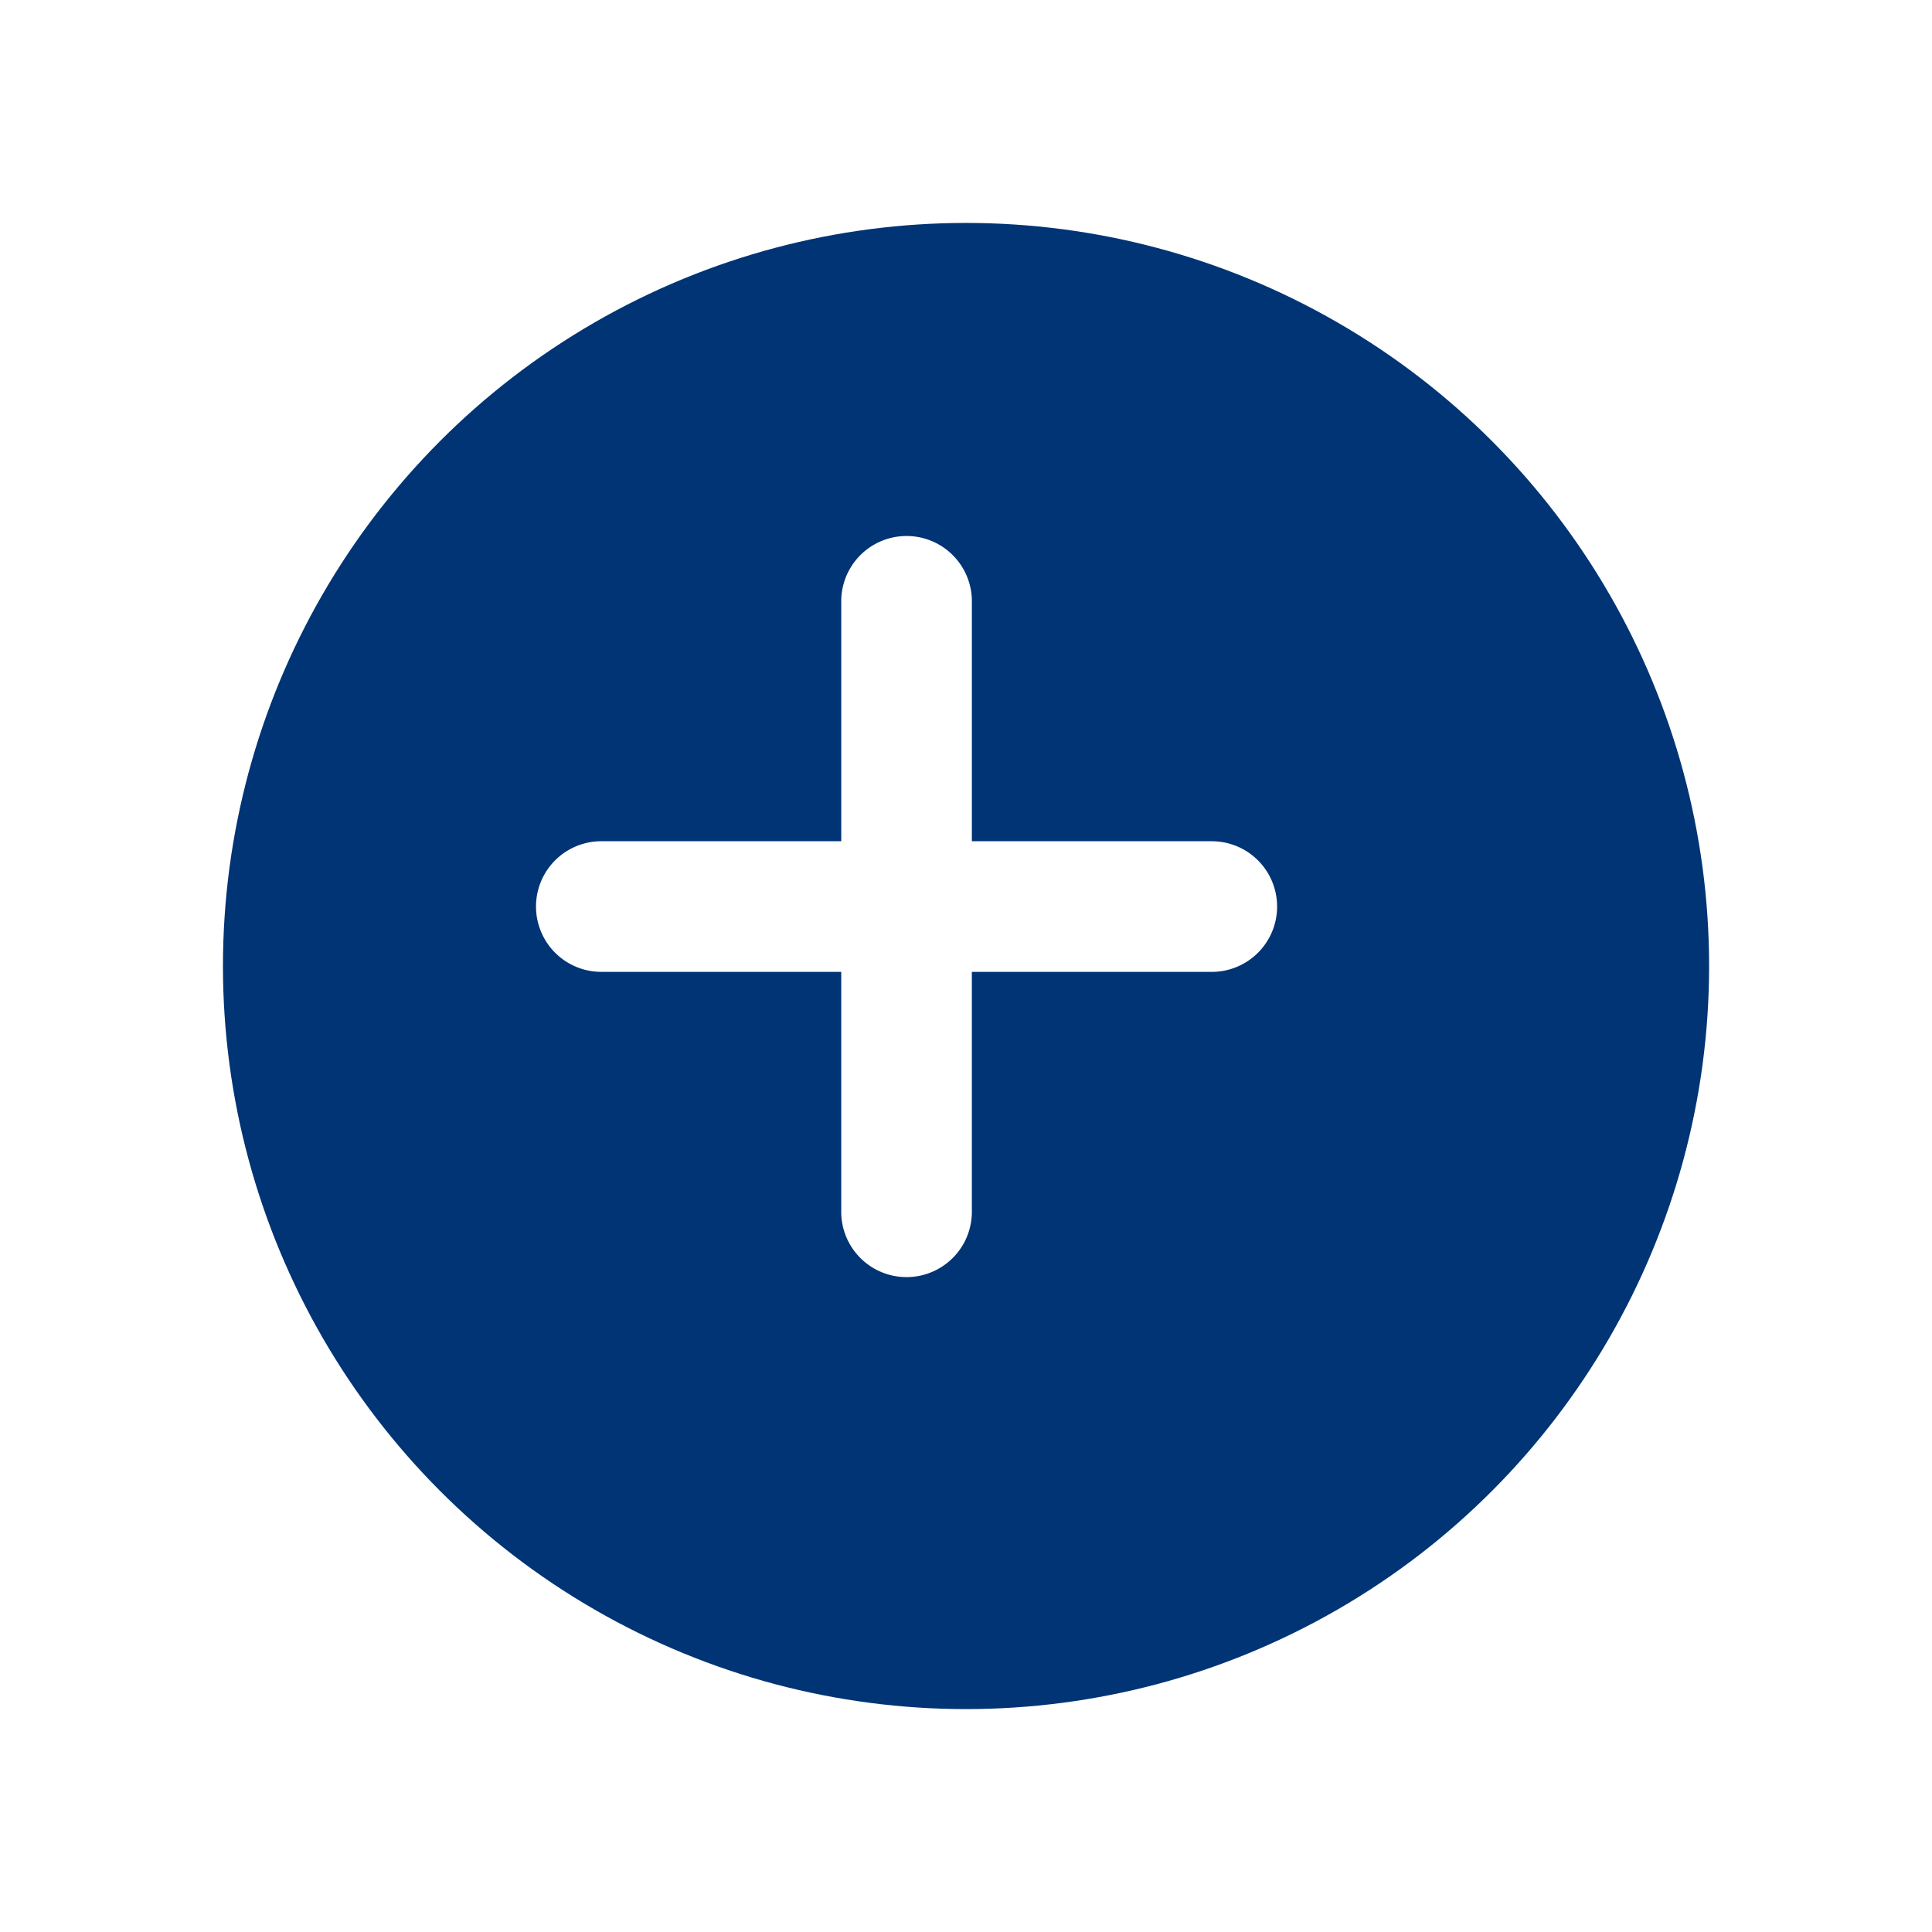 <svg xmlns="http://www.w3.org/2000/svg" xmlns:xlink="http://www.w3.org/1999/xlink" width="130" height="130" viewBox="0 0 130 130">
  <defs>
    <filter id="타원_110" x="0" y="0" width="130" height="130" filterUnits="userSpaceOnUse">
      <feOffset dx="4" dy="4" input="SourceAlpha"/>
      <feGaussianBlur stdDeviation="5" result="blur"/>
      <feFlood flood-opacity="0.161"/>
      <feComposite operator="in" in2="blur"/>
      <feComposite in="SourceGraphic"/>
    </filter>
  </defs>
  <g id="icon_plus_blue" transform="translate(-828.498 -1376.619)">
    <g transform="matrix(1, 0, 0, 1, 828.5, 1376.62)" filter="url(#타원_110)">
      <circle id="타원_110-2" data-name="타원 110" cx="50" cy="50" r="50" transform="translate(11 11)" fill="#003475"/>
    </g>
    <g id="free-icon-plus-3524388" transform="translate(864.498 1412.619)">
      <path id="패스_3850" data-name="패스 3850" d="M45.605,20.605H29.395V4.395a4.395,4.395,0,0,0-8.789,0V20.605H4.395a4.395,4.395,0,0,0,0,8.789H20.605V45.605a4.395,4.395,0,0,0,8.789,0V29.395H45.605a4.395,4.395,0,0,0,0-8.789Z" fill="#fff"/>
    </g>
  </g>
</svg>
